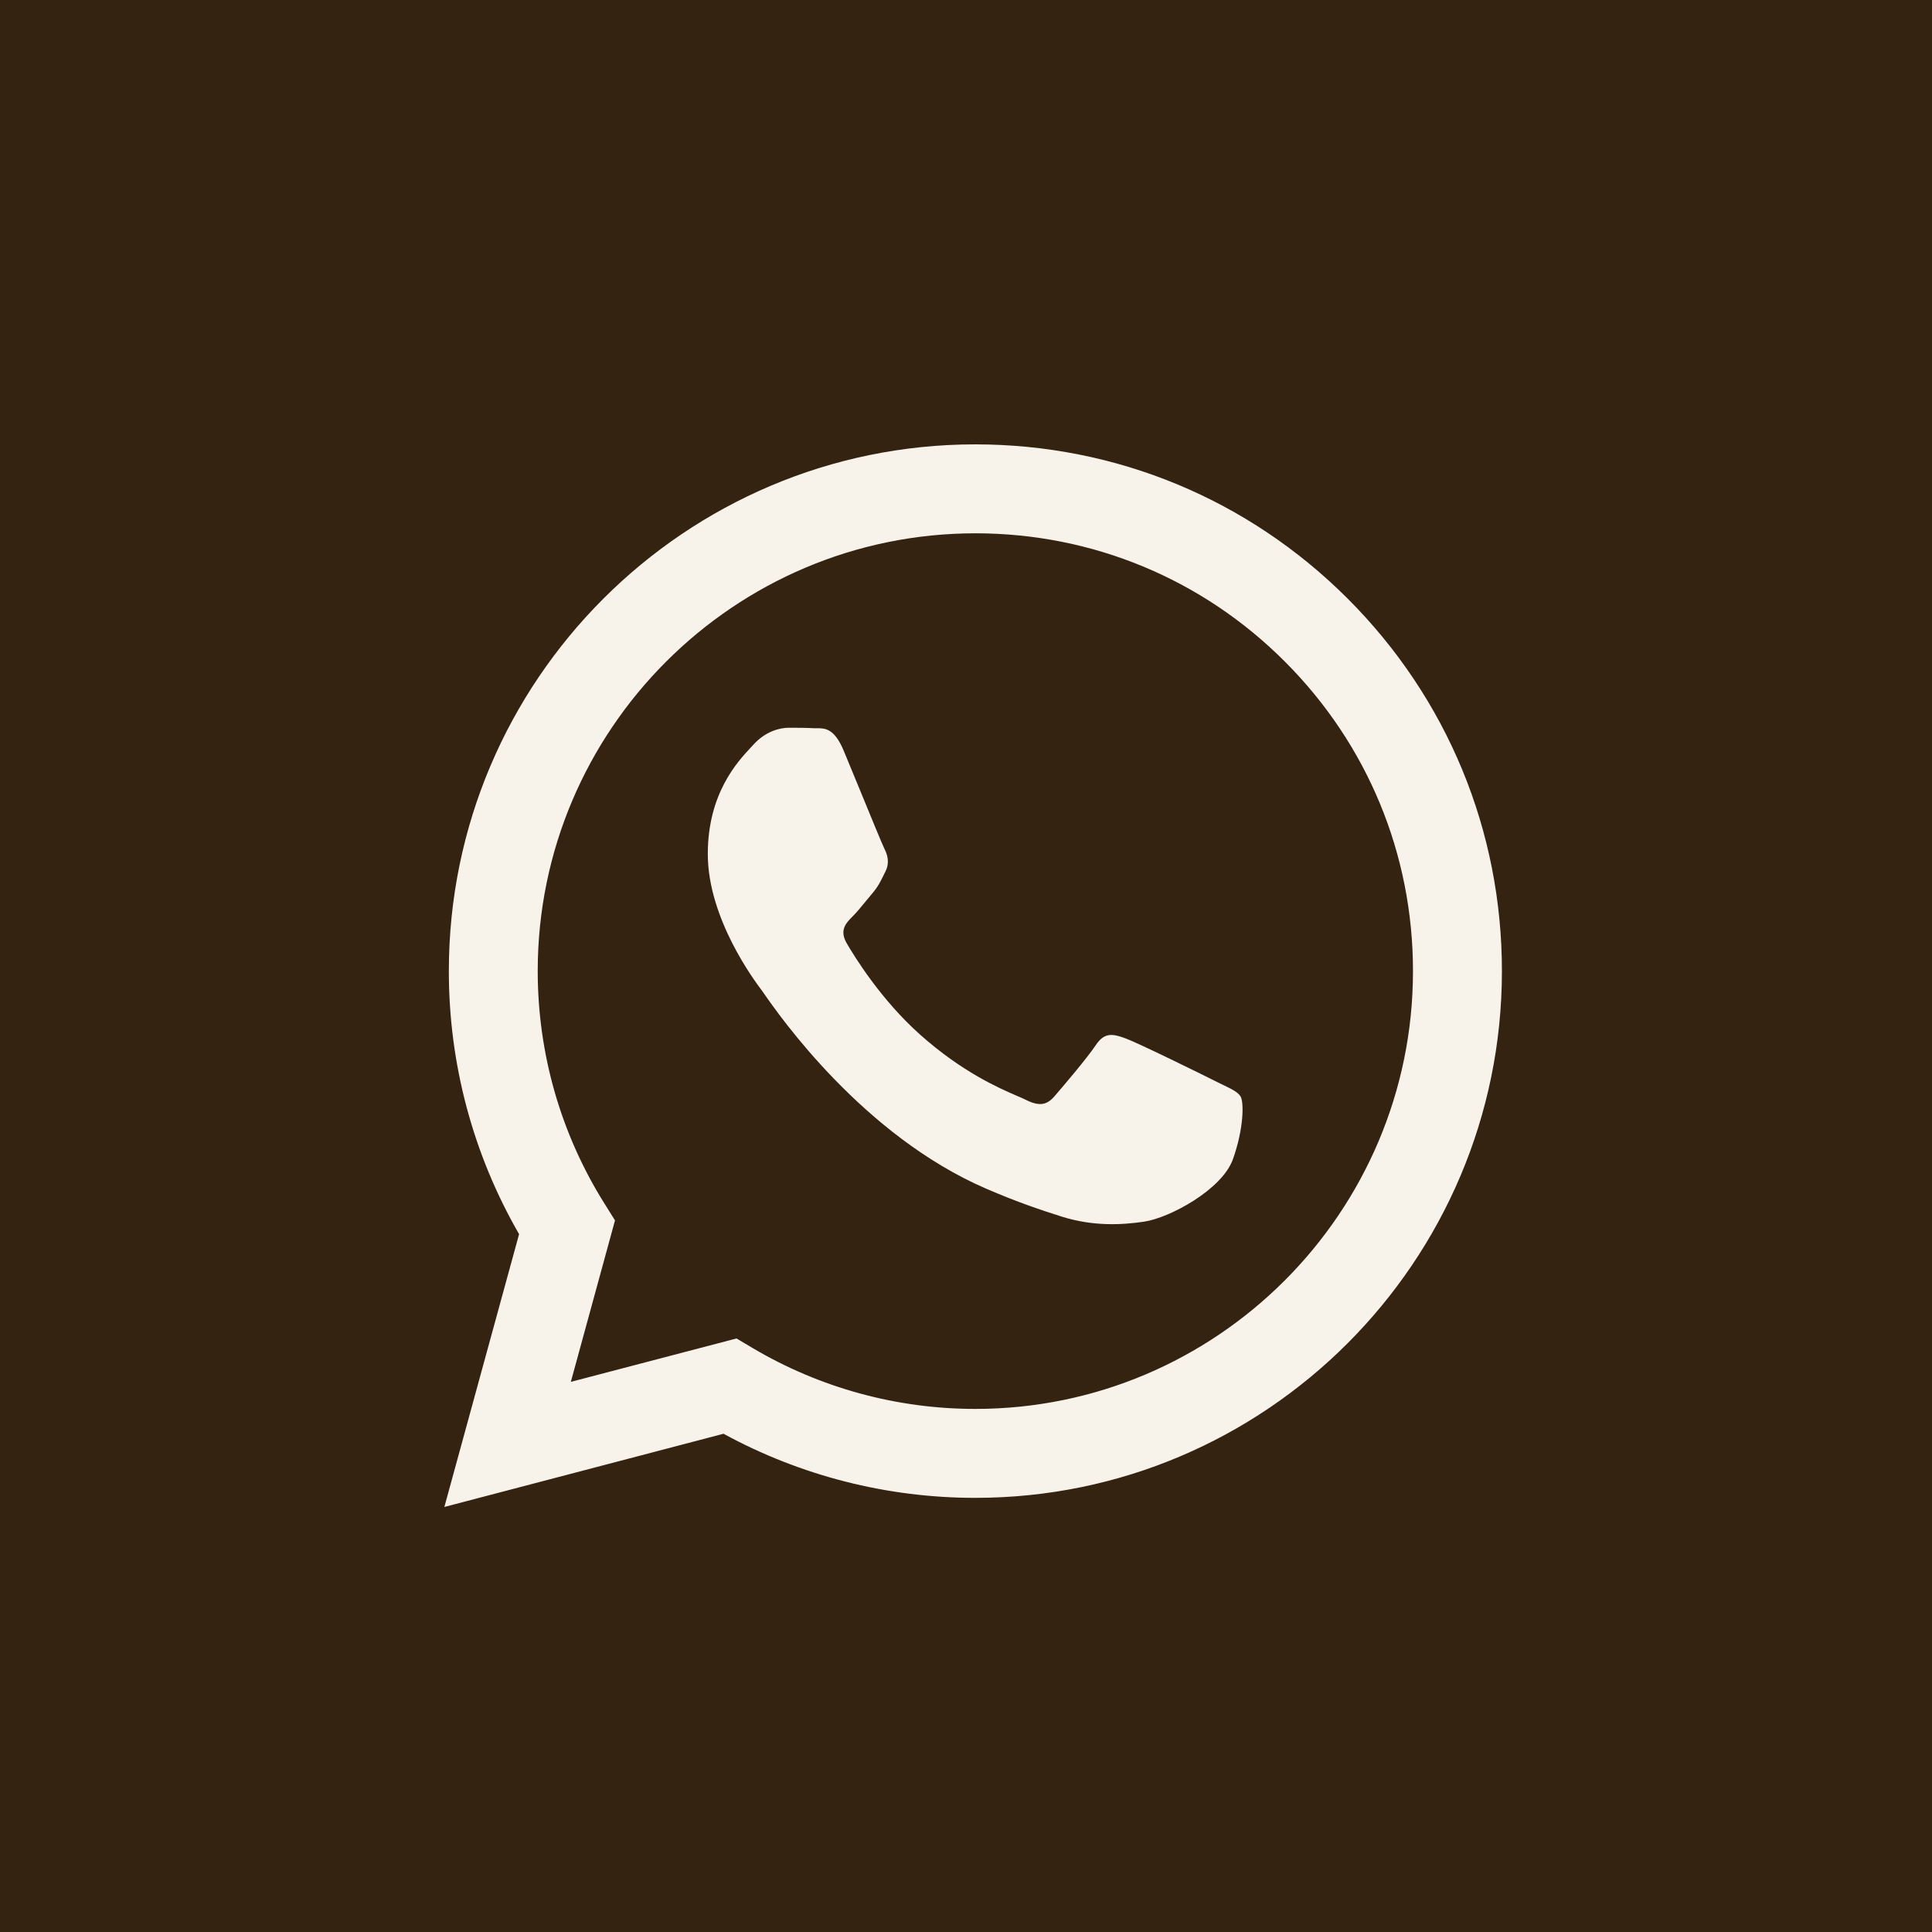 <?xml version="1.0" encoding="UTF-8"?> <svg xmlns="http://www.w3.org/2000/svg" width="28" height="28" viewBox="0 0 28 28" fill="none"><rect width="28" height="28" fill="#352311"></rect><path fill-rule="evenodd" clip-rule="evenodd" d="M14.136 6.44C16.177 6.441 18.093 7.236 19.534 8.678C20.975 10.121 21.768 12.038 21.767 14.077C21.765 18.285 18.341 21.708 14.136 21.708H14.132C12.855 21.708 11.6 21.387 10.486 20.779L6.44 21.84L7.523 17.886C6.855 16.729 6.504 15.416 6.505 14.071C6.506 9.863 9.93 6.44 14.136 6.44ZM14.133 20.419H14.136C17.632 20.419 20.477 17.574 20.478 14.076C20.479 12.382 19.82 10.788 18.622 9.589C17.425 8.39 15.832 7.73 14.138 7.729C10.64 7.729 7.794 10.574 7.793 14.071C7.793 15.27 8.128 16.437 8.763 17.447L8.913 17.687L8.273 20.027L10.674 19.398L10.905 19.535C11.879 20.113 12.995 20.419 14.133 20.419ZM16.312 15.049C16.487 15.112 17.424 15.573 17.615 15.669C17.652 15.687 17.686 15.704 17.718 15.72C17.852 15.784 17.942 15.828 17.98 15.892C18.028 15.971 18.028 16.353 17.869 16.799C17.71 17.244 16.948 17.651 16.582 17.705C16.253 17.754 15.838 17.775 15.381 17.63C15.104 17.542 14.749 17.425 14.294 17.228C12.506 16.456 11.297 14.722 11.07 14.396C11.054 14.373 11.043 14.357 11.037 14.349L11.036 14.348C10.938 14.217 10.258 13.313 10.258 12.377C10.258 11.499 10.689 11.038 10.888 10.826C10.901 10.812 10.914 10.798 10.925 10.786C11.1 10.595 11.307 10.547 11.434 10.547C11.561 10.547 11.688 10.548 11.799 10.554C11.813 10.555 11.827 10.554 11.842 10.554C11.953 10.554 12.092 10.553 12.228 10.881C12.281 11.008 12.358 11.196 12.44 11.394C12.604 11.793 12.784 12.233 12.816 12.297C12.864 12.392 12.896 12.504 12.832 12.631C12.822 12.65 12.813 12.668 12.805 12.686C12.757 12.783 12.722 12.854 12.641 12.949C12.61 12.986 12.577 13.026 12.544 13.066C12.478 13.146 12.413 13.226 12.355 13.283C12.26 13.378 12.161 13.481 12.272 13.672C12.383 13.863 12.766 14.487 13.333 14.993C13.942 15.536 14.471 15.766 14.74 15.883C14.792 15.905 14.835 15.924 14.866 15.939C15.056 16.035 15.168 16.019 15.279 15.892C15.39 15.764 15.756 15.335 15.883 15.144C16.01 14.953 16.137 14.985 16.312 15.049Z" fill="#F7F3EB"></path></svg> 